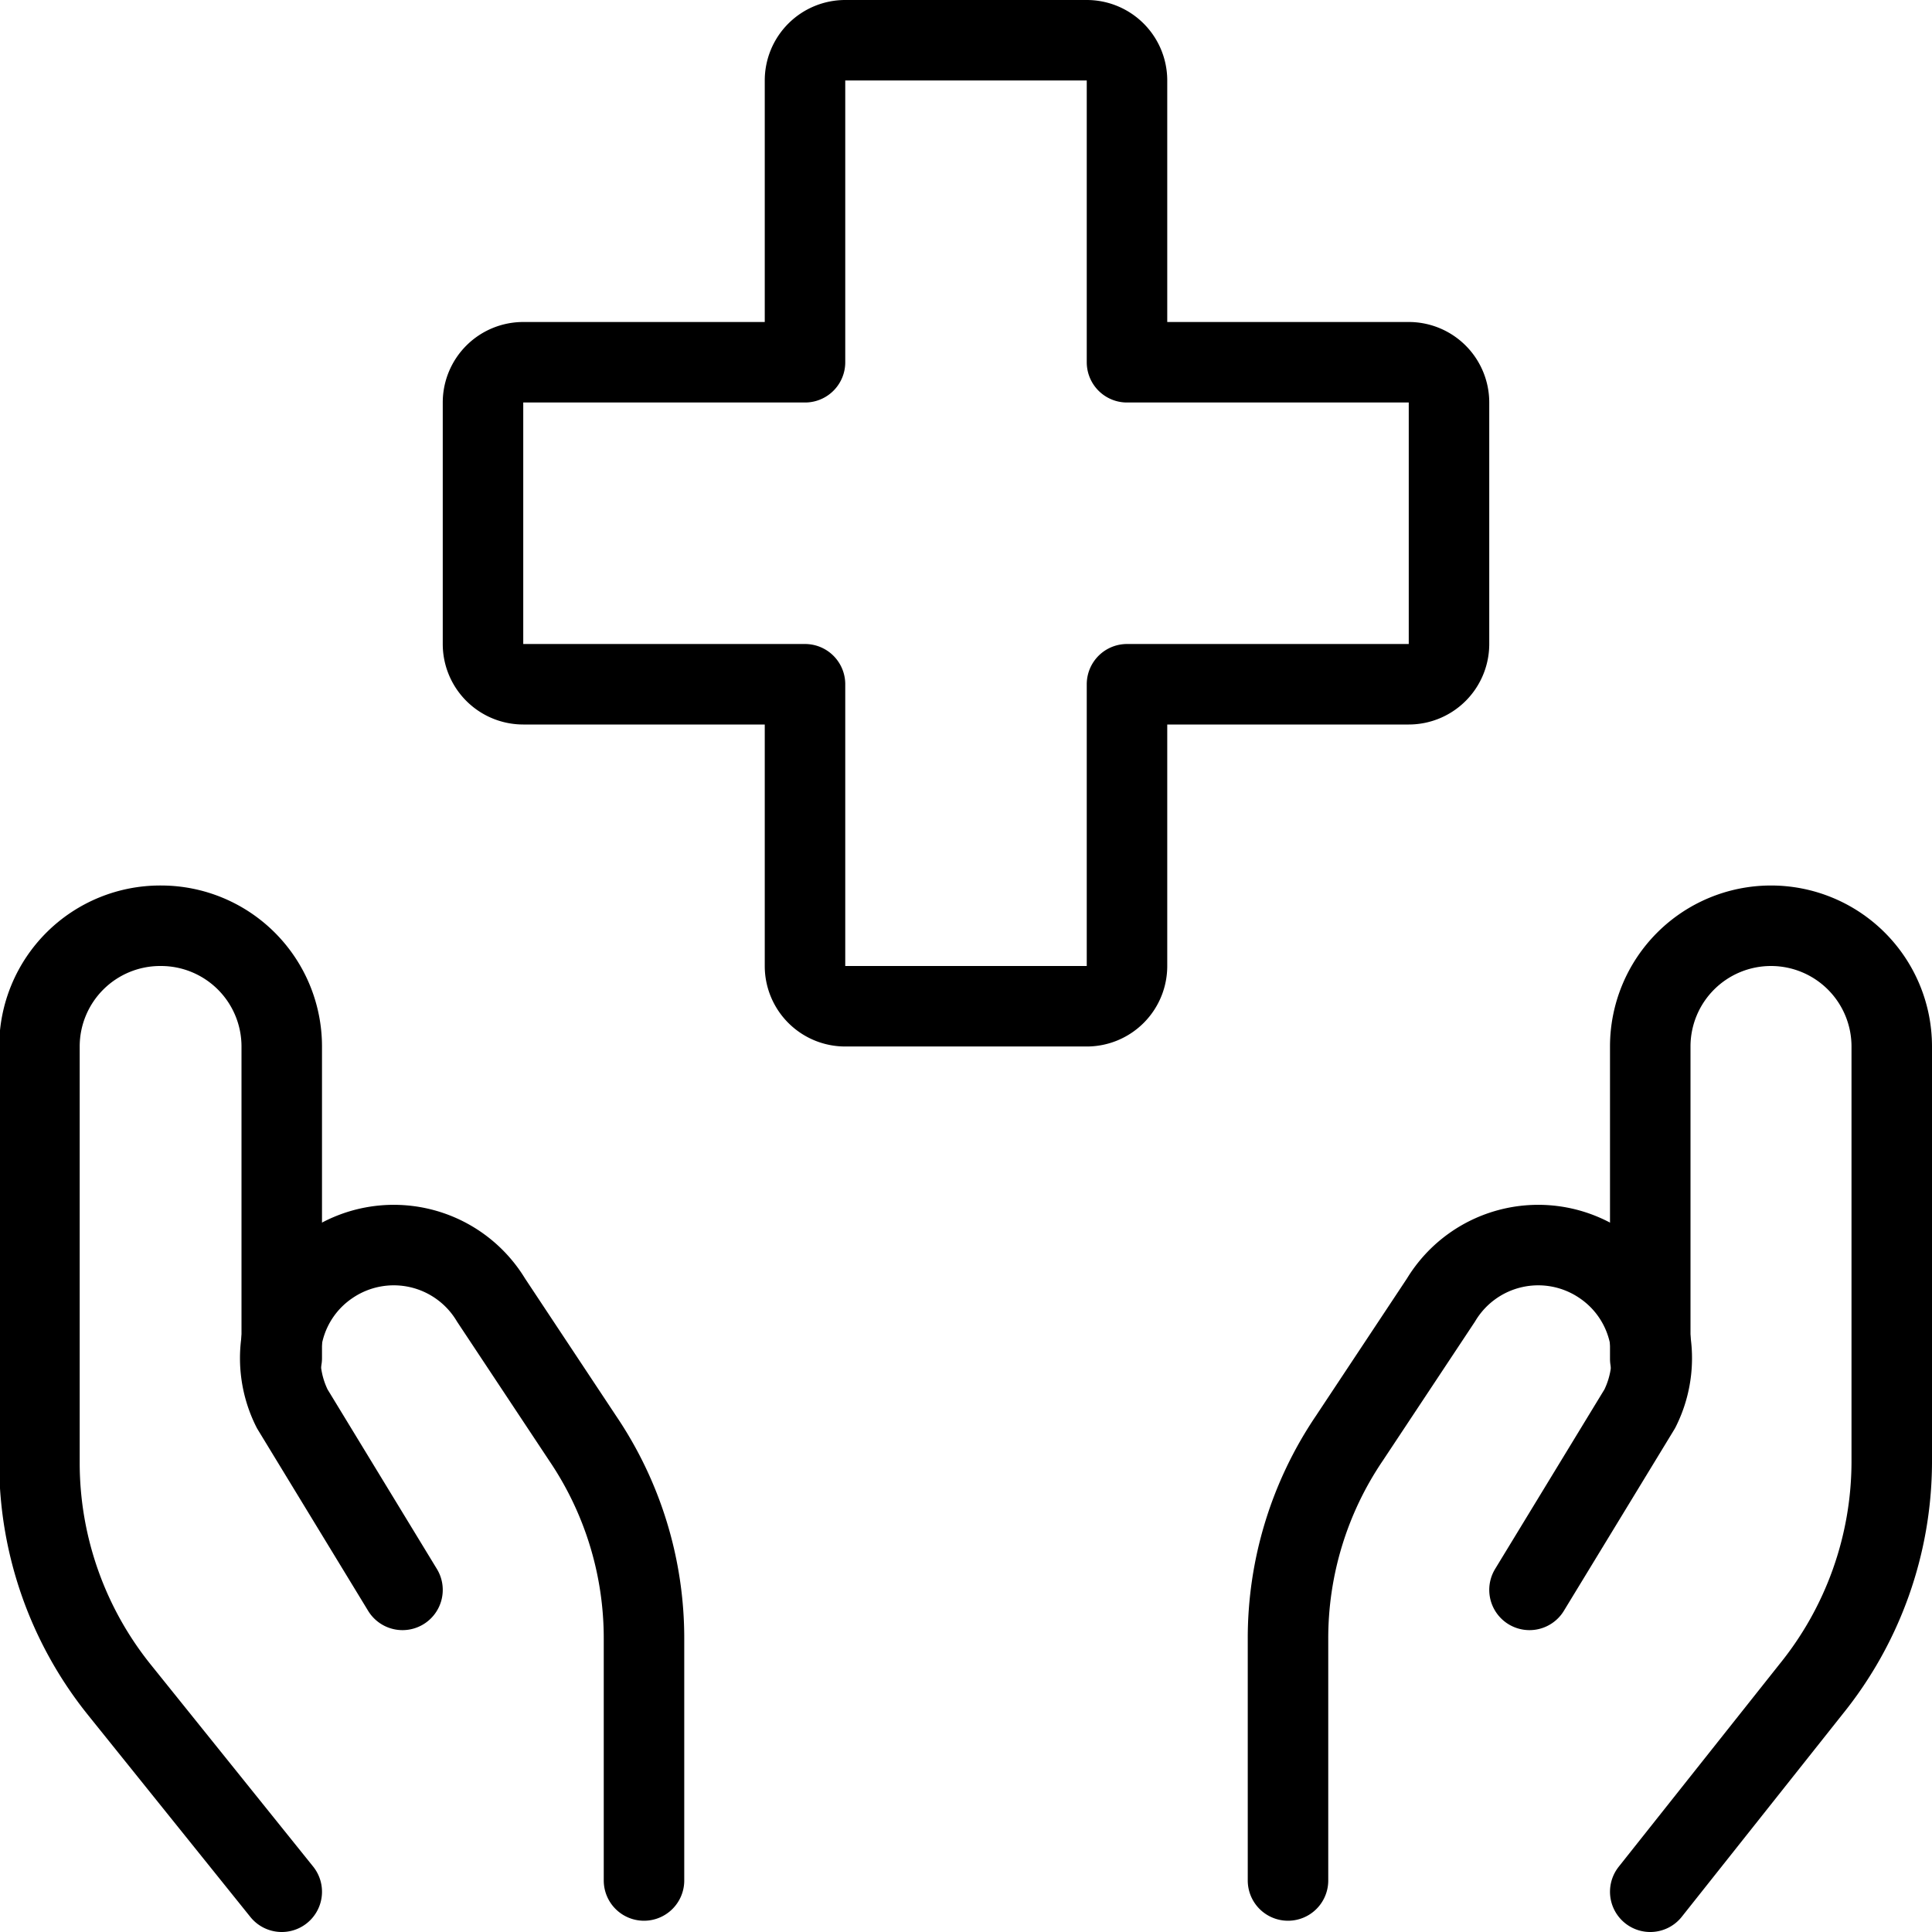 <svg xmlns="http://www.w3.org/2000/svg" viewBox="0 0 24 24">
  
<g transform="matrix(1,0,0,1,0,0)"><g>
    <path d="M18,5a.5.5,0,0,0-.5-.5H14V1a.5.5,0,0,0-.5-.5h-3A.5.5,0,0,0,10,1V4.5H6.5A.5.5,0,0,0,6,5V8a.5.5,0,0,0,.5.5H10V12a.5.5,0,0,0,.5.5h3A.5.5,0,0,0,14,12V8.5h3.5A.5.5,0,0,0,18,8Z" style="fill: none;stroke: #000000;stroke-linecap: round;stroke-linejoin: round"></path>
    <g>
      <path d="M3.5,23.5,1.49,21a4.5,4.5,0,0,1-1-2.81V13A1.5,1.5,0,0,1,2,11.5H2A1.5,1.5,0,0,1,3.5,13v3.87" style="fill: none;stroke: #000000;stroke-linecap: round;stroke-linejoin: round"></path>
      <path d="M8,23.36v-3a4.43,4.43,0,0,0-.76-2.49L6.1,16.15a1.41,1.41,0,0,0-2-.44h0a1.4,1.4,0,0,0-.47,1.79L5,19.75" style="fill: none;stroke: #000000;stroke-linecap: round;stroke-linejoin: round"></path>
      <path d="M20.5,23.5l2-2.52a4.5,4.5,0,0,0,1-2.81V13A1.5,1.5,0,0,0,22,11.5h0A1.5,1.5,0,0,0,20.5,13v3.88" style="fill: none;stroke: #000000;stroke-linecap: round;stroke-linejoin: round"></path>
      <path d="M16,23.36v-3a4.43,4.43,0,0,1,.76-2.49l1.14-1.72a1.41,1.41,0,0,1,2-.44h0a1.4,1.4,0,0,1,.47,1.79L19,19.75" style="fill: none;stroke: #000000;stroke-linecap: round;stroke-linejoin: round"></path>
    </g>
  </g></g></svg>